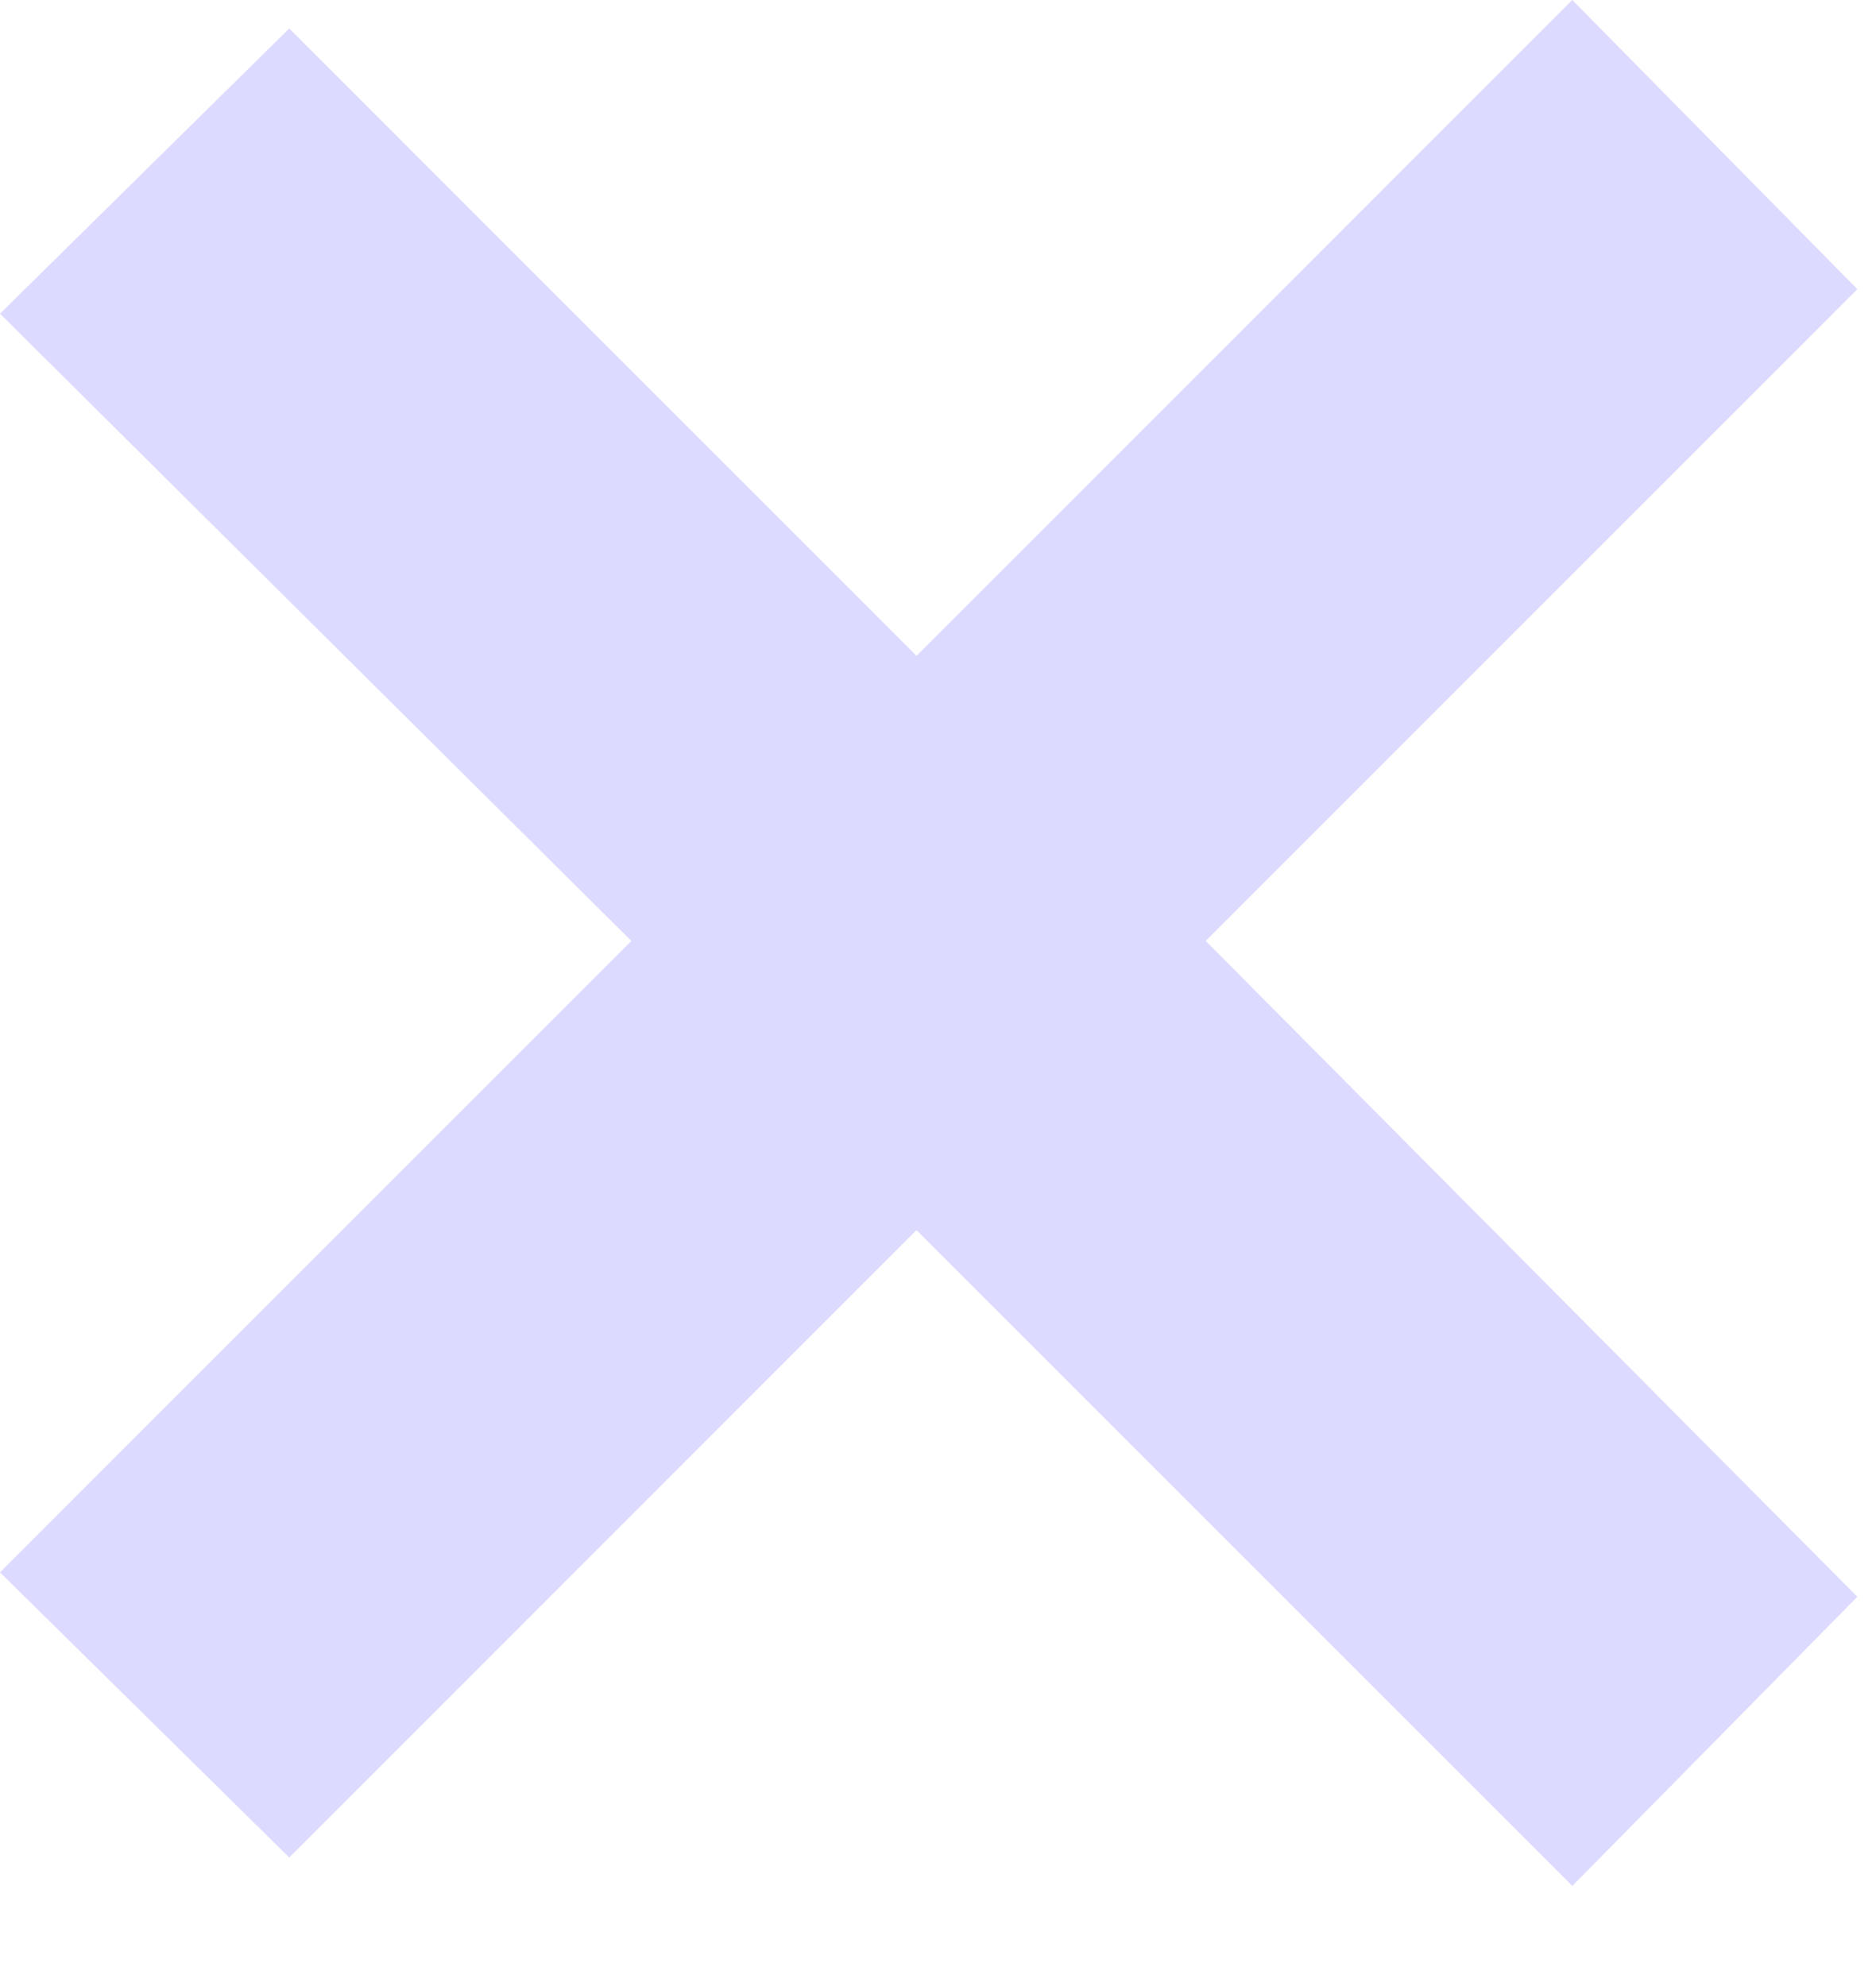 <?xml version="1.0" encoding="UTF-8"?> <svg xmlns="http://www.w3.org/2000/svg" width="17" height="18" viewBox="0 0 17 18" fill="none"> <path d="M14.248 -0L8.305 5.944L2.621 0.258L-6.22916e-07 2.843L5.721 8.528L-1.2426e-07 14.251L2.621 16.835L8.305 11.149L14.248 17.093L16.831 14.472L10.926 8.528L16.831 2.621L14.248 -0Z" fill="#DDDAFF"></path> </svg> 